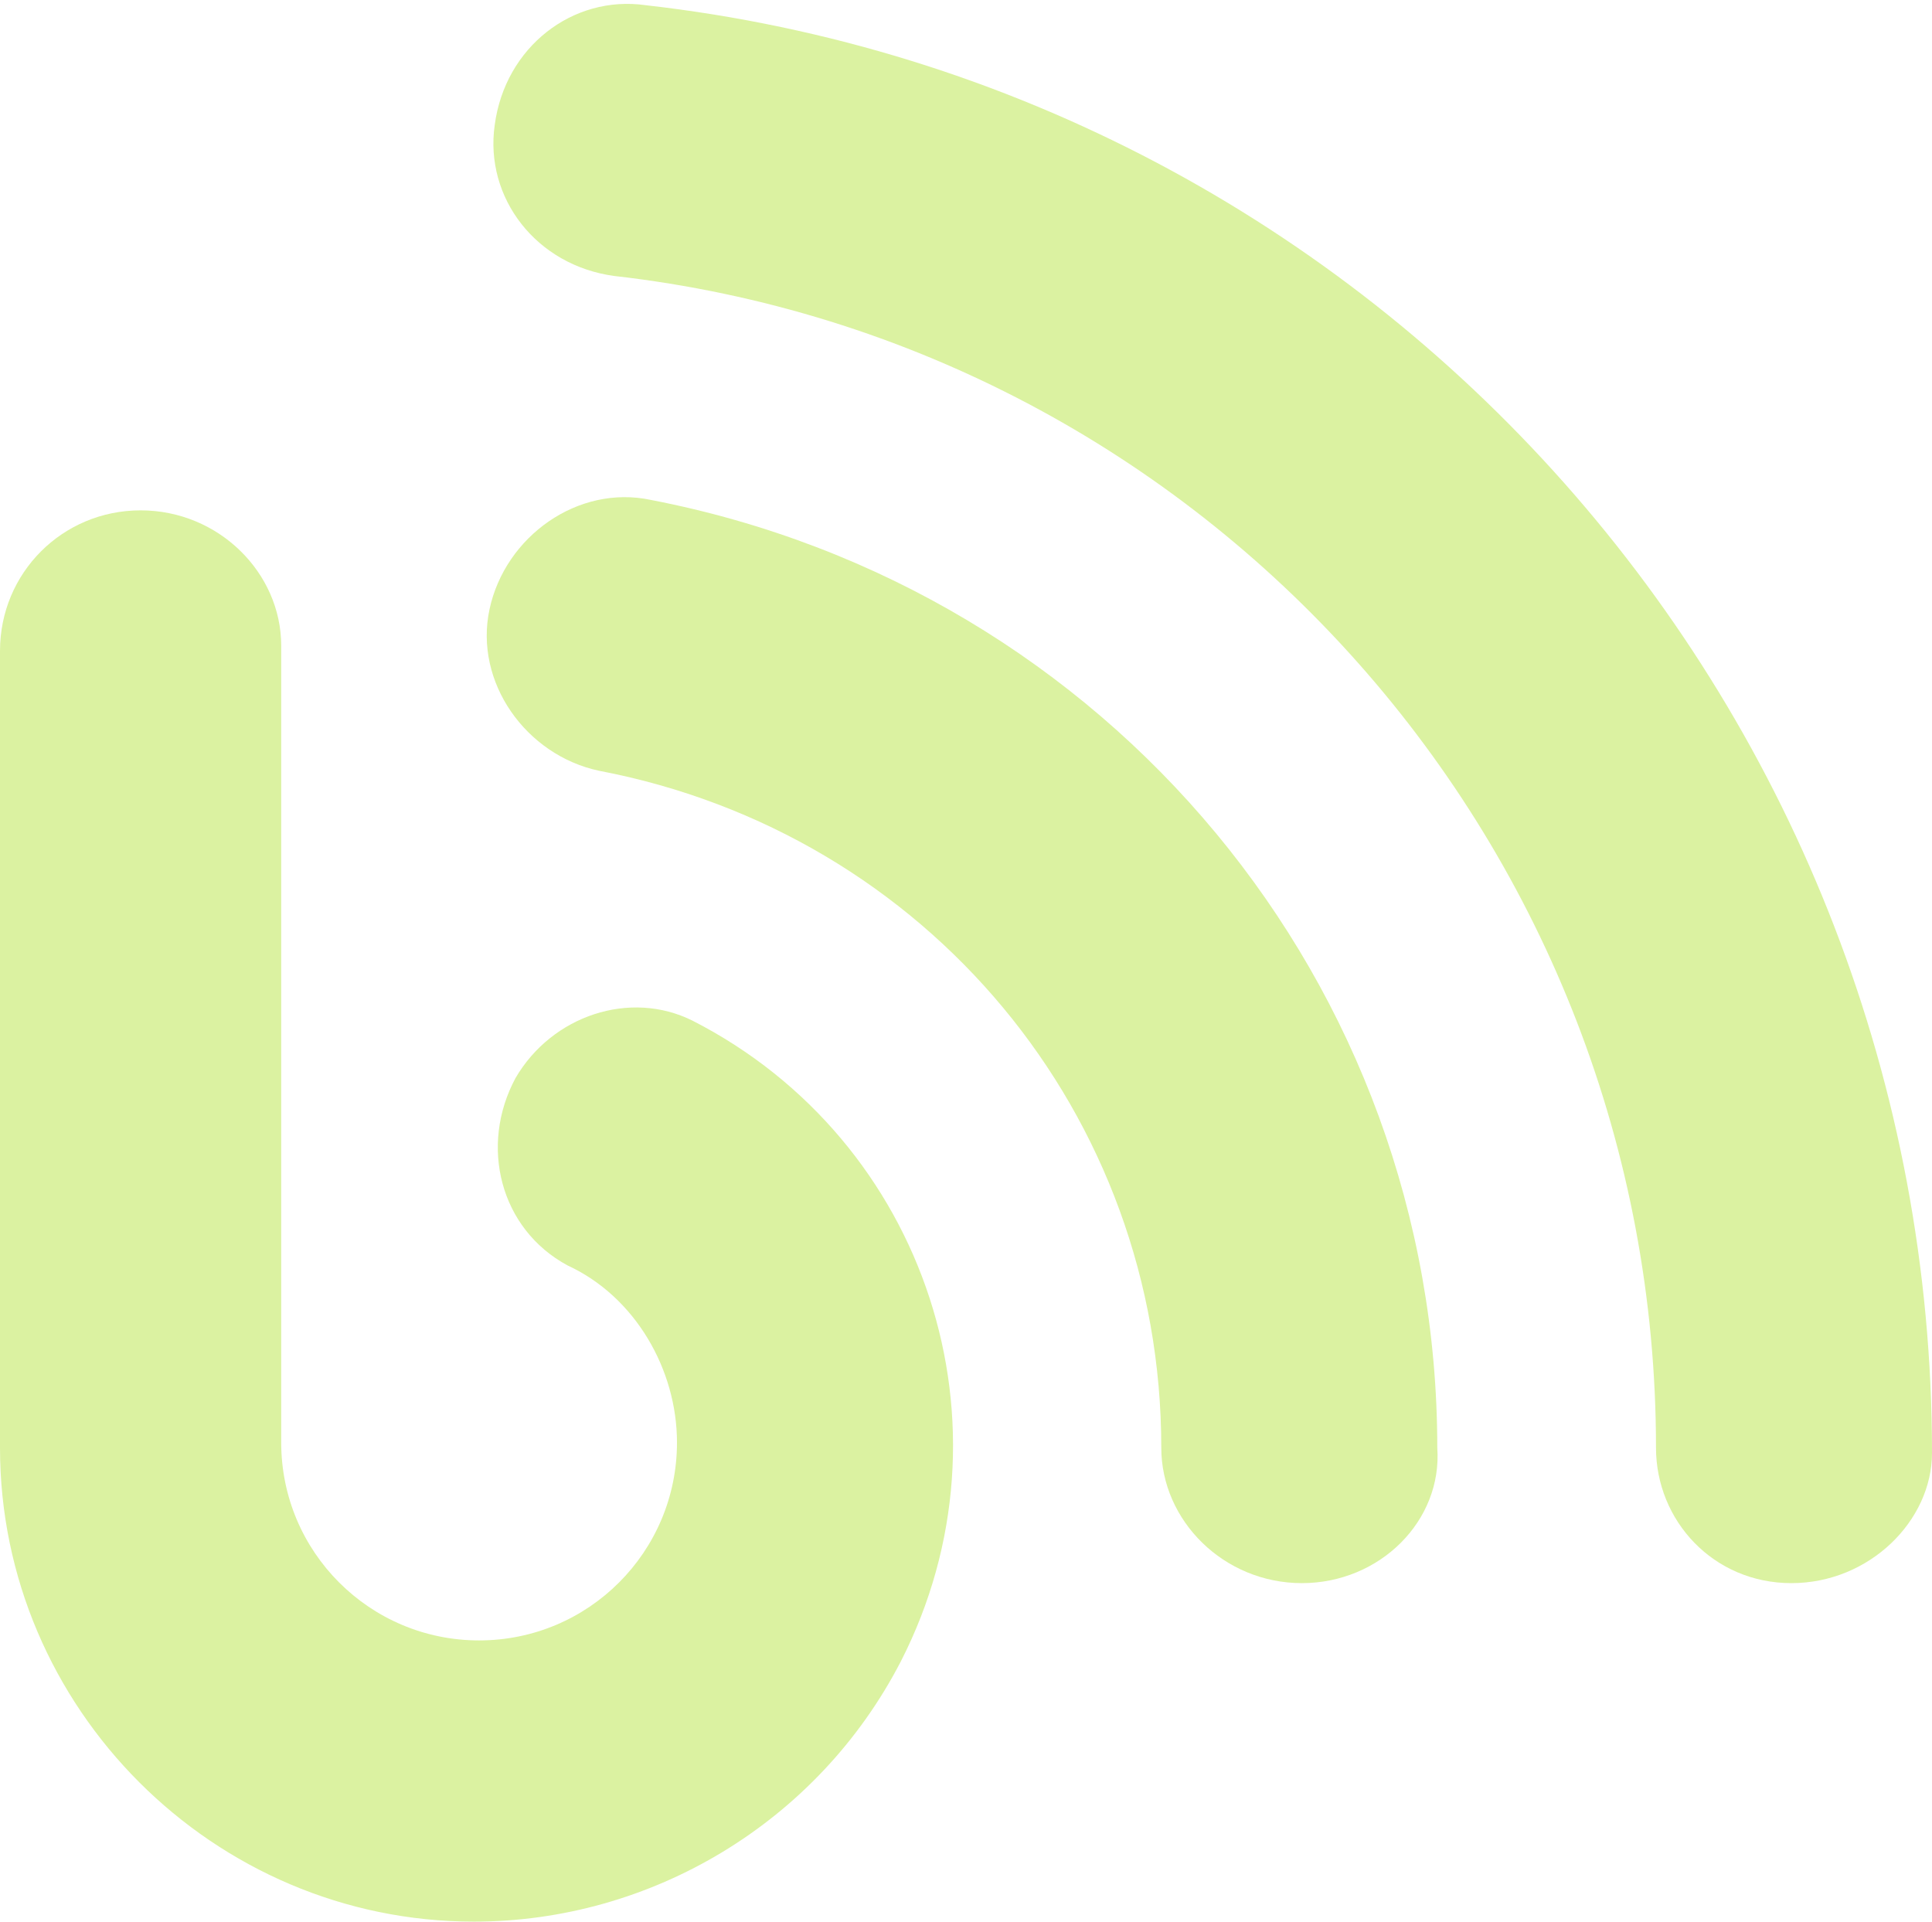 <?xml version="1.0" encoding="utf-8"?>
<!-- Generator: Adobe Illustrator 25.3.1, SVG Export Plug-In . SVG Version: 6.00 Build 0)  -->
<svg version="1.1" id="Layer_1" xmlns="http://www.w3.org/2000/svg" xmlns:xlink="http://www.w3.org/1999/xlink" x="0px" y="0px"
	 viewBox="0 0 37.1 36.9" style="enable-background:new 0 0 37.1 36.9;" xml:space="preserve">
<style type="text/css">
	.st0{fill:#DBF2A1;}
</style>
<path id="Path_22" class="st0" d="M9.1,36.9c-5,0-9.1-4.1-9.1-9.1V12.5C0,11,1.2,9.8,2.7,9.8s2.7,1.2,2.7,2.6l0,0v15.3
	c0,2.1,1.7,3.8,3.8,3.8s3.8-1.7,3.8-3.8c0-1.4-0.8-2.8-2.1-3.4c-1.3-0.7-1.7-2.3-1-3.6c0.7-1.2,2.2-1.7,3.4-1.1
	c4.5,2.3,6.3,7.8,4,12.3C15.7,35,12.5,36.9,9.1,36.9z"/>
<path id="Path_23" class="st0" d="M25,30.4c-1.5,0-2.7-1.2-2.7-2.6c0,0,0,0,0,0c0-6.4-4.5-11.8-10.8-13c-1.4-0.3-2.4-1.7-2.1-3.1
	c0.3-1.4,1.7-2.4,3.1-2.1c8.8,1.7,15.1,9.3,15.1,18.2C27.7,29.2,26.5,30.4,25,30.4z"/>
<path id="Path_24" class="st0" d="M34.4,30.4c-1.5,0-2.6-1.2-2.6-2.6c0-11.5-8.6-21.2-20-22.5c-1.5-0.2-2.5-1.5-2.3-2.9
	c0.2-1.5,1.5-2.5,2.9-2.3l0,0c14.1,1.6,24.7,13.6,24.7,27.8C37.1,29.2,35.9,30.4,34.4,30.4z"/>
</svg>
